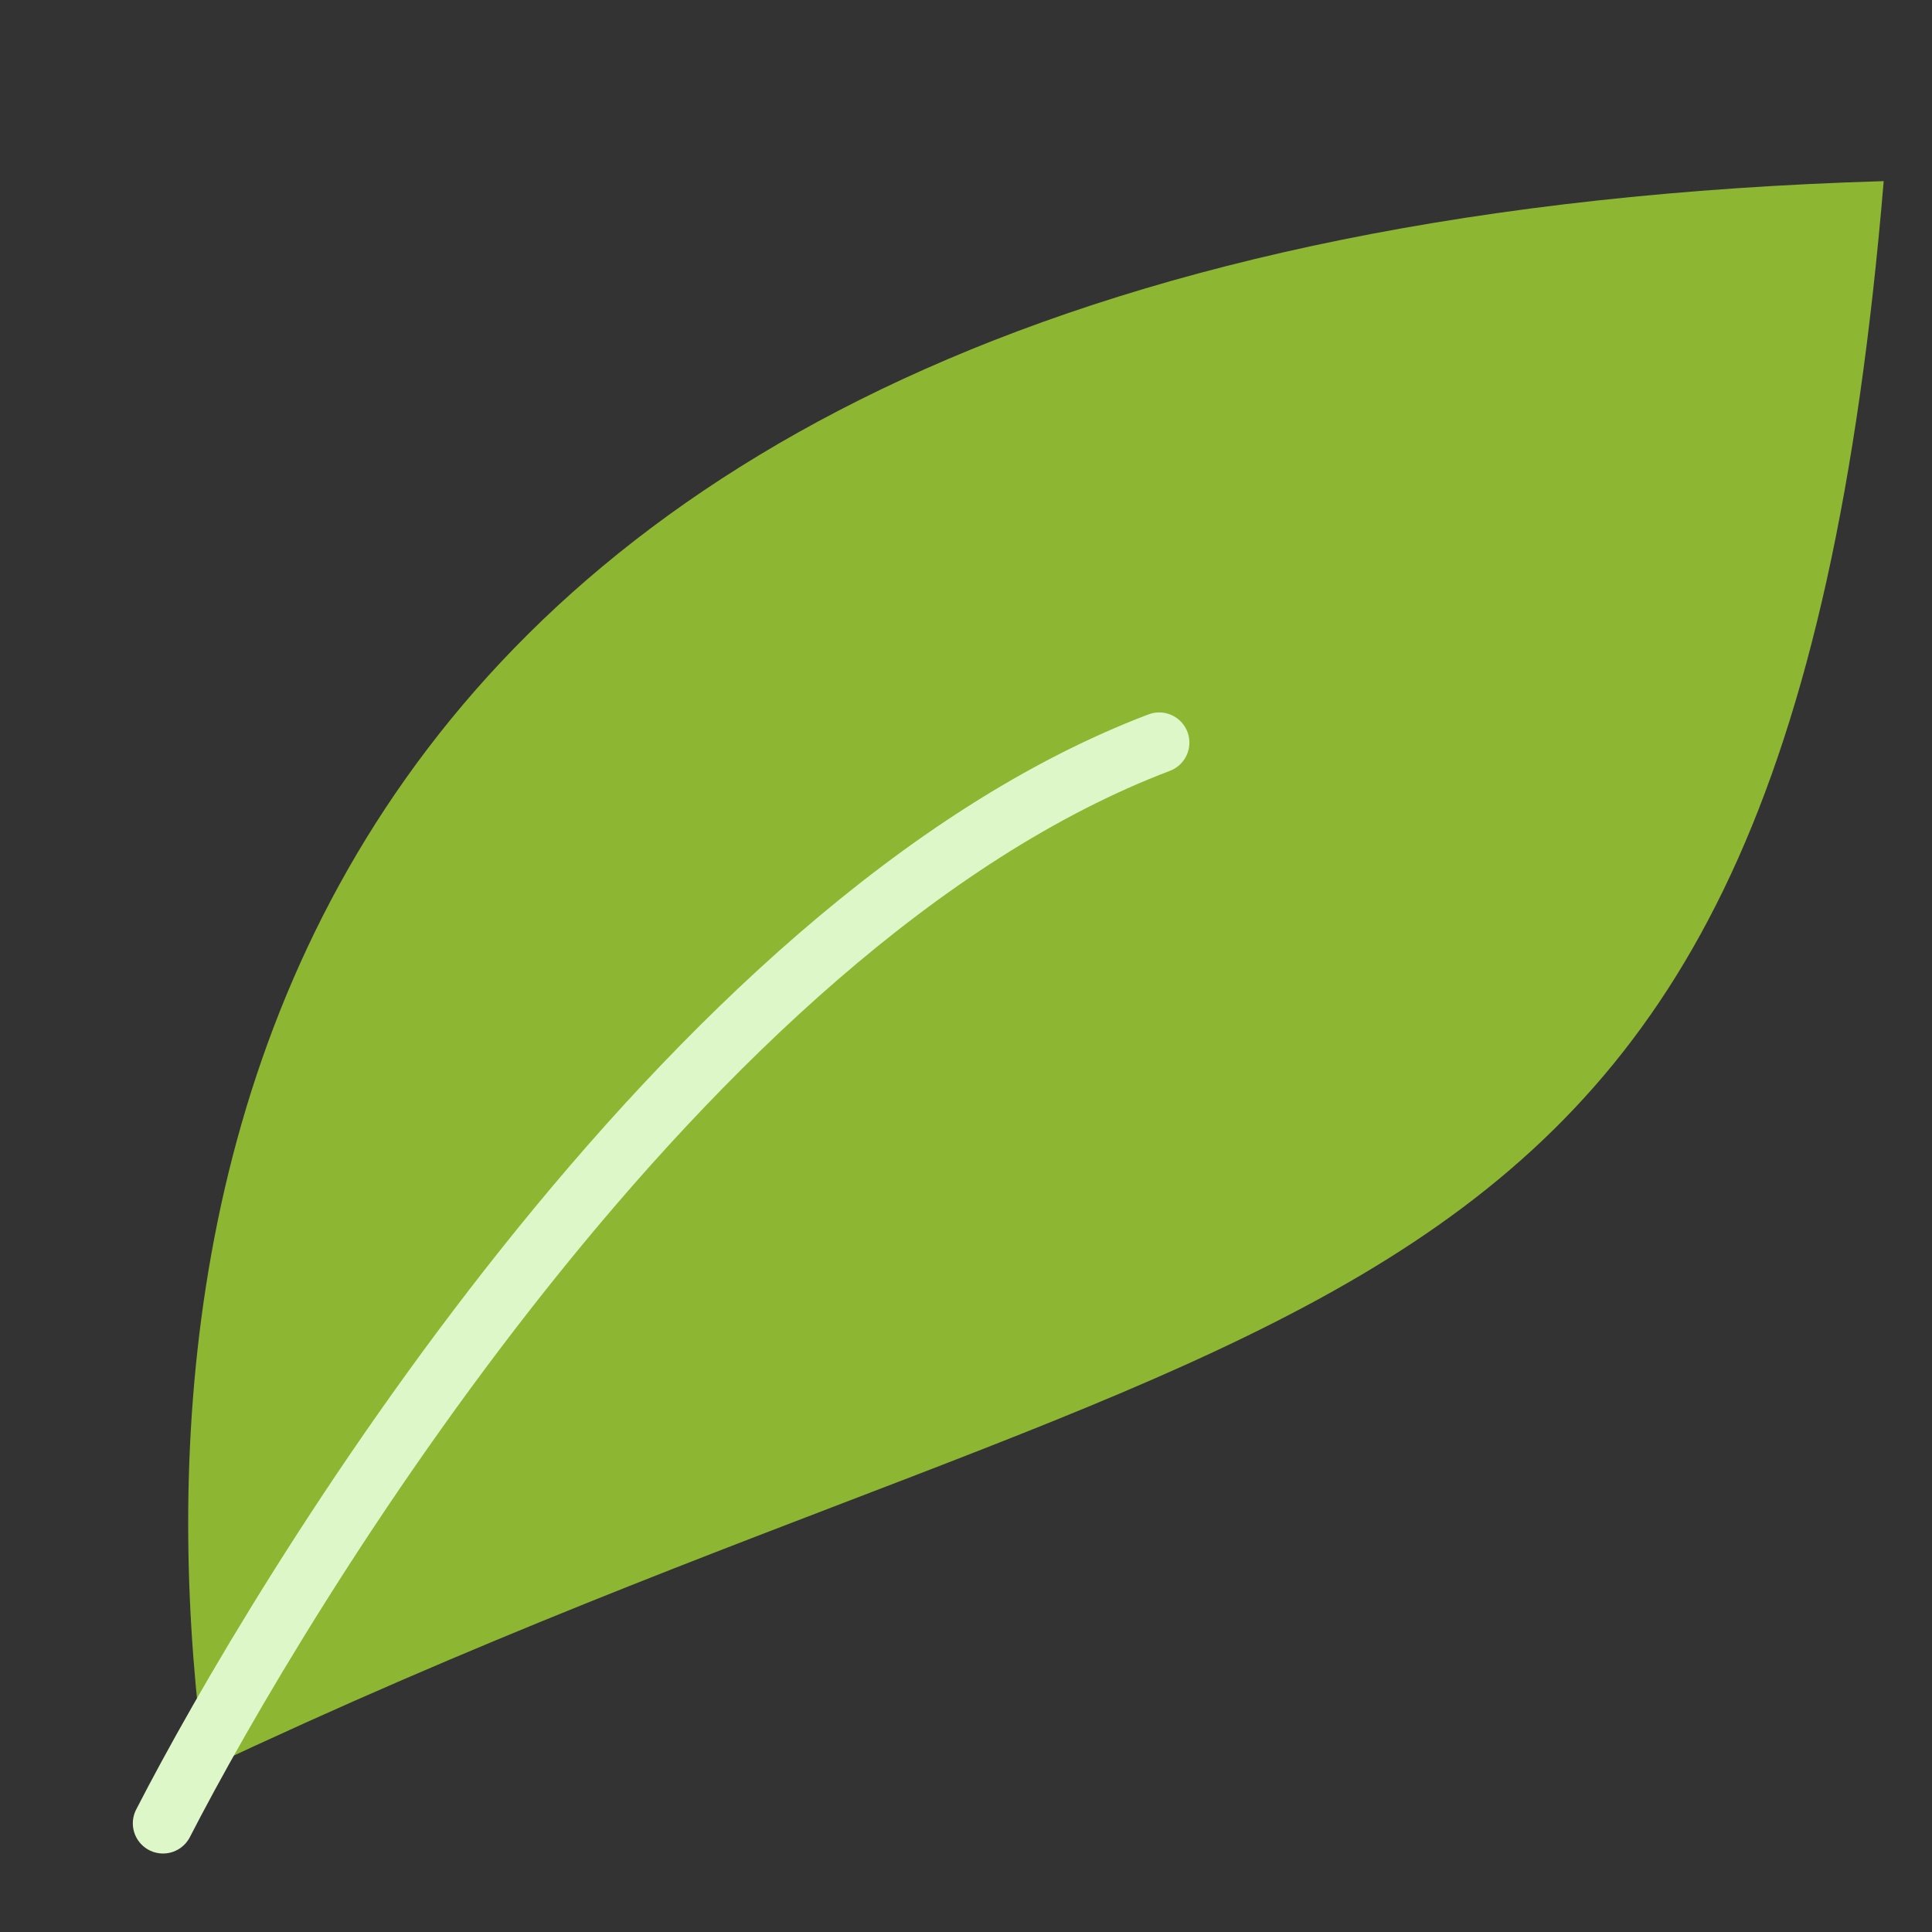 <?xml version="1.0" encoding="utf-8"?>
<!-- Generator: Adobe Illustrator 21.1.0, SVG Export Plug-In . SVG Version: 6.00 Build 0)  -->
<svg version="1.1" id="Layer_1" xmlns="http://www.w3.org/2000/svg" xmlns:xlink="http://www.w3.org/1999/xlink" x="0px" y="0px"
	 viewBox="0 0 32 32" style="enable-background:new 0 0 32 32;" xml:space="preserve">
<rect x="0" y="0" width="32" height="32" fill="#333333" stroke="none"/>
<style type="text/css">
	.st0{fill:#8DB633;}
	.st1{fill:none;stroke:#DEF7C8;stroke-linecap:round;stroke-linejoin:round;}
</style>
<g>
	<path class="st0" d="M3.4,29.3C2.1,19.8,4.3,3.8,31.2,3C29.5,23.3,21.4,20.8,3.4,29.3z"/>
	<path class="st1" d="M2.7,30.2c1.9-3.7,8.6-14.9,16.5-17.9"/>
</g>
</svg>
